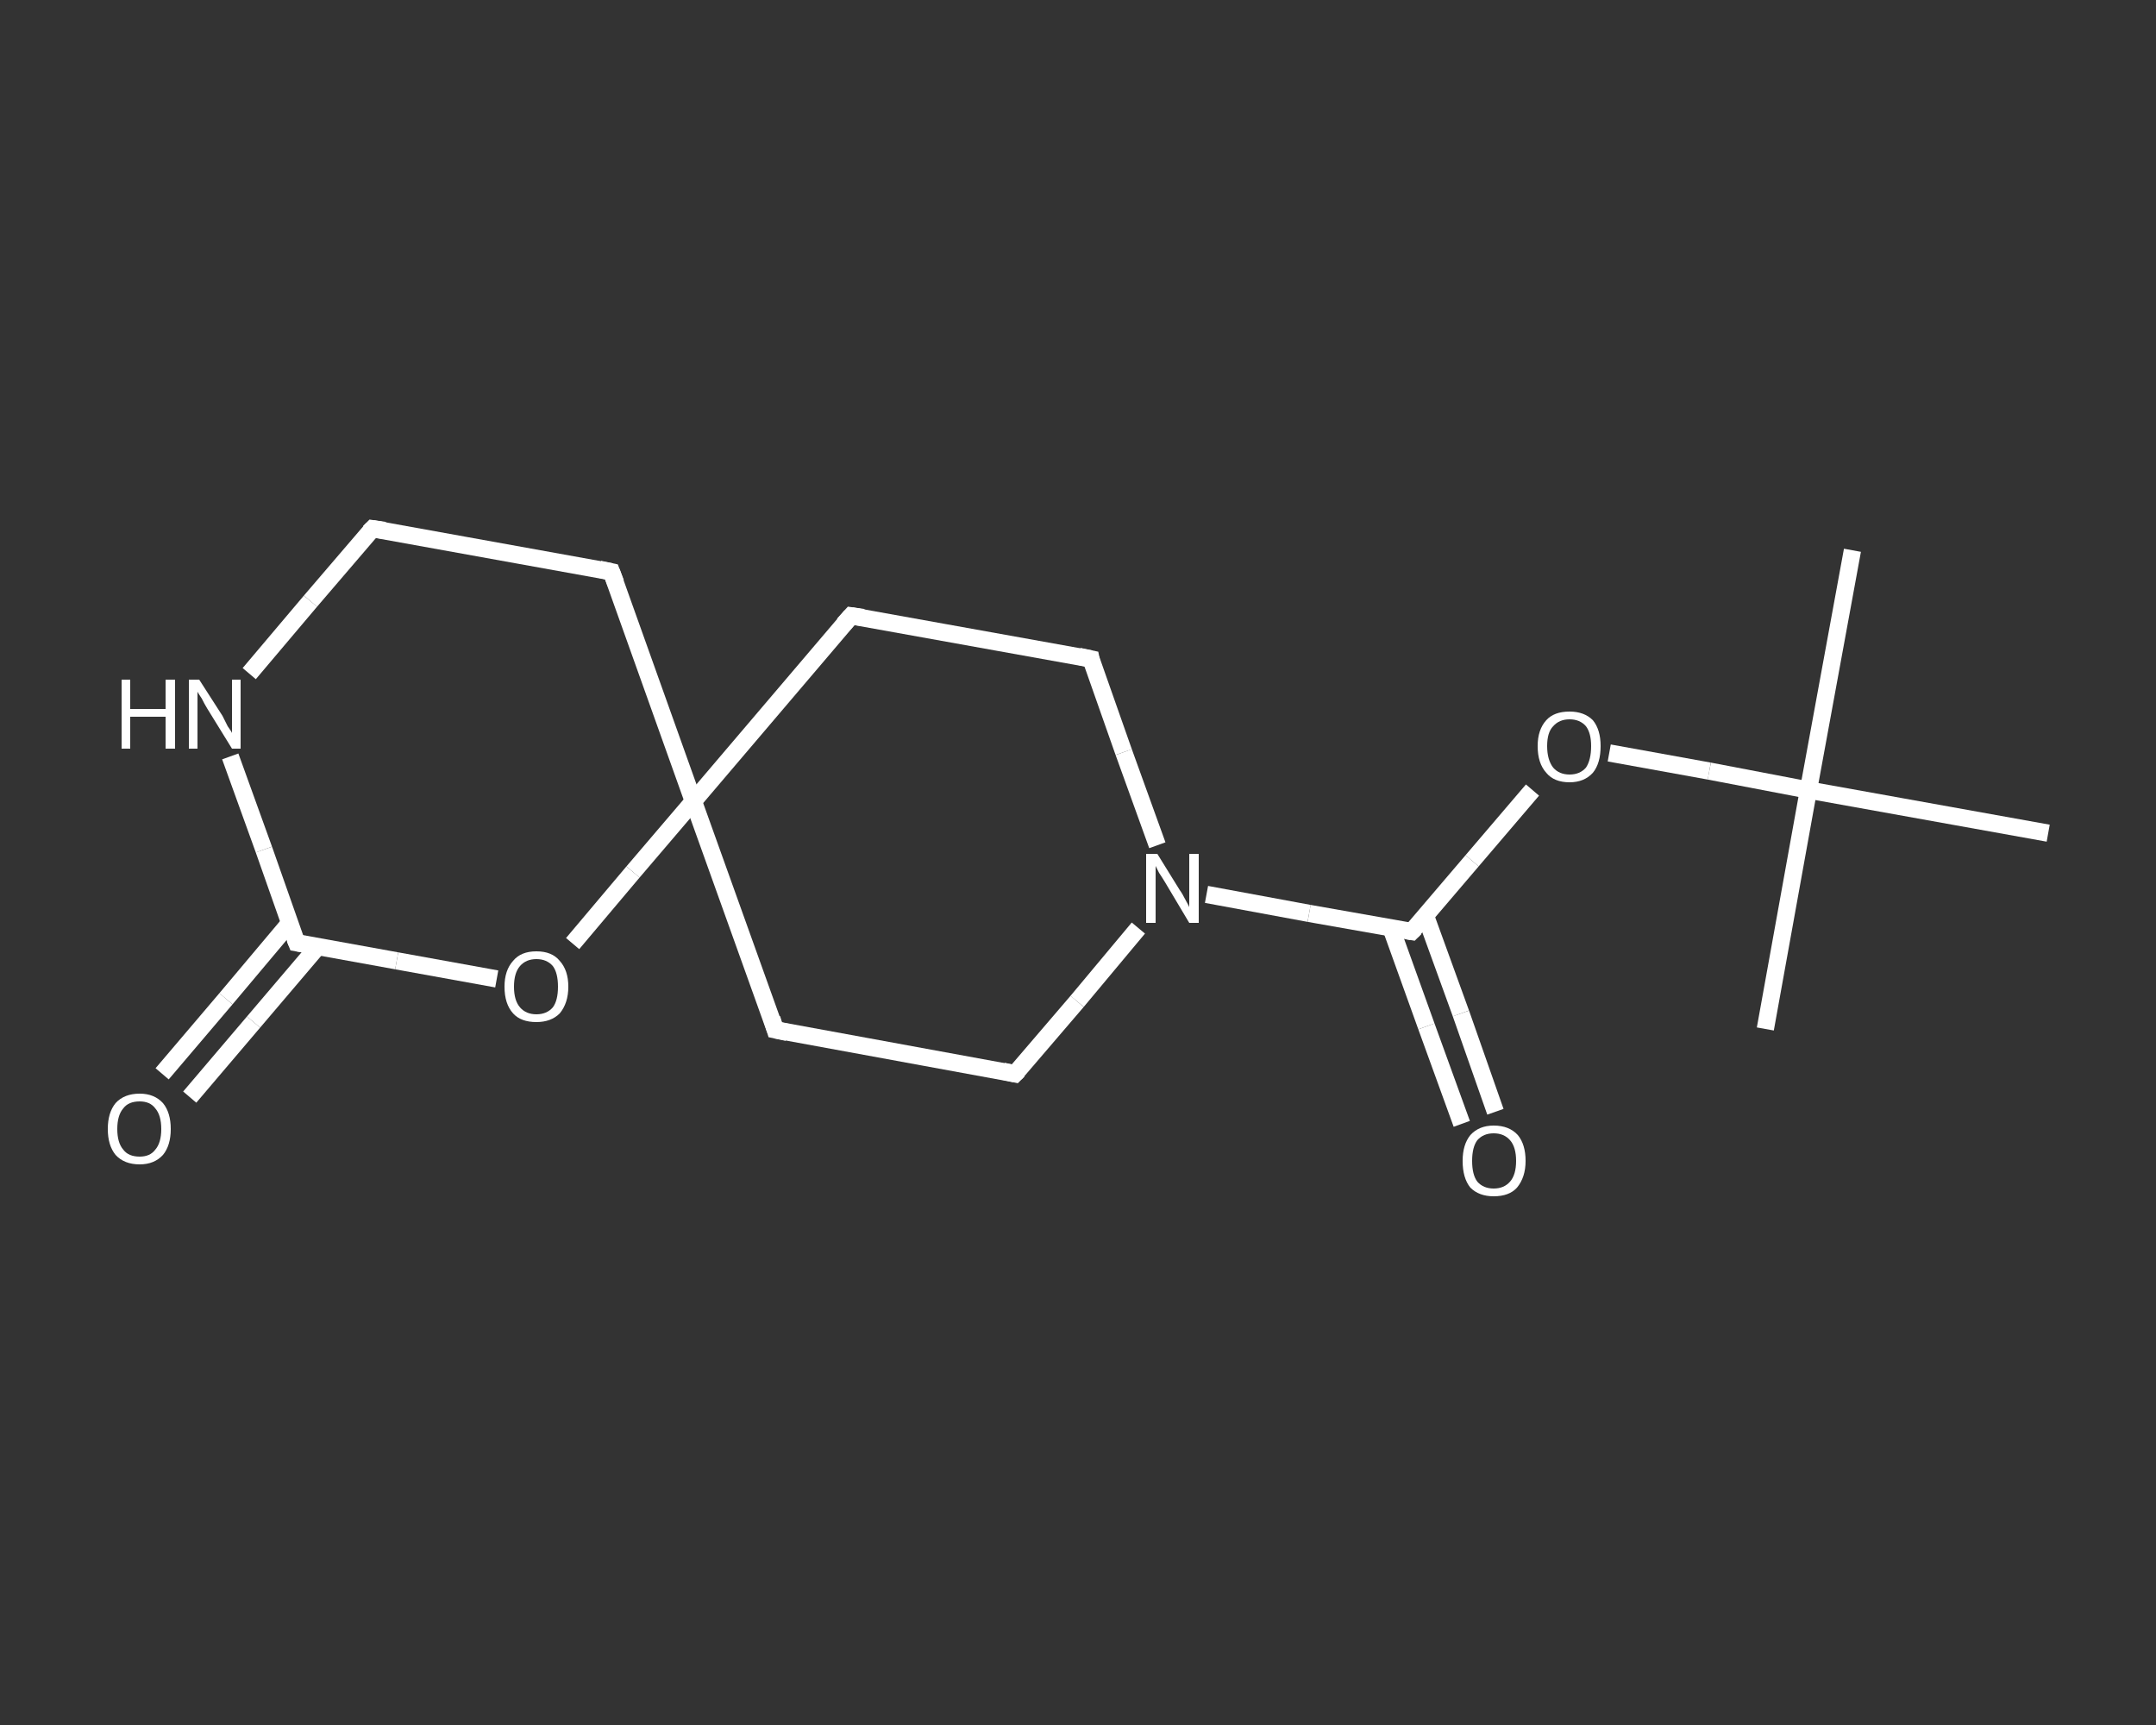 <?xml version='1.0' encoding='iso-8859-1'?>
<svg version='1.1' baseProfile='full'
              xmlns='http://www.w3.org/2000/svg'
                      xmlns:rdkit='http://www.rdkit.org/xml'
                      xmlns:xlink='http://www.w3.org/1999/xlink'
                  xml:space='preserve'
width='250px' height='200px' viewBox='0 0 250 200'>
<rect x="0" y="0" width="250" height="200" fill="#333333" stroke="none"/>
<!-- END OF HEADER -->
<rect style='opacity:1.0;fill:transparent;stroke:none' width='250.0' height='200.0' x='0.0' y='0.0'> </rect>
<path class='bond-0 atom-0 atom-1' d='M 214.8,63.8 L 209.7,91.6' style='fill:none;fill-rule:evenodd;stroke:#FFFFFF;stroke-width:2.0px;stroke-linecap:butt;stroke-linejoin:miter;stroke-opacity:1' />
<path class='bond-1 atom-1 atom-2' d='M 209.7,91.6 L 204.7,119.3' style='fill:none;fill-rule:evenodd;stroke:#FFFFFF;stroke-width:2.0px;stroke-linecap:butt;stroke-linejoin:miter;stroke-opacity:1' />
<path class='bond-2 atom-1 atom-3' d='M 209.7,91.6 L 237.5,96.6' style='fill:none;fill-rule:evenodd;stroke:#FFFFFF;stroke-width:2.0px;stroke-linecap:butt;stroke-linejoin:miter;stroke-opacity:1' />
<path class='bond-3 atom-1 atom-4' d='M 209.7,91.6 L 198.2,89.4' style='fill:none;fill-rule:evenodd;stroke:#FFFFFF;stroke-width:2.0px;stroke-linecap:butt;stroke-linejoin:miter;stroke-opacity:1' />
<path class='bond-3 atom-1 atom-4' d='M 198.2,89.4 L 186.6,87.3' style='fill:none;fill-rule:evenodd;stroke:#FFFFFF;stroke-width:2.0px;stroke-linecap:butt;stroke-linejoin:miter;stroke-opacity:1' />
<path class='bond-4 atom-4 atom-5' d='M 177.7,91.6 L 170.7,99.8' style='fill:none;fill-rule:evenodd;stroke:#FFFFFF;stroke-width:2.0px;stroke-linecap:butt;stroke-linejoin:miter;stroke-opacity:1' />
<path class='bond-4 atom-4 atom-5' d='M 170.7,99.8 L 163.7,108.0' style='fill:none;fill-rule:evenodd;stroke:#FFFFFF;stroke-width:2.0px;stroke-linecap:butt;stroke-linejoin:miter;stroke-opacity:1' />
<path class='bond-5 atom-5 atom-6' d='M 161.3,107.6 L 165.4,119.0' style='fill:none;fill-rule:evenodd;stroke:#FFFFFF;stroke-width:2.0px;stroke-linecap:butt;stroke-linejoin:miter;stroke-opacity:1' />
<path class='bond-5 atom-5 atom-6' d='M 165.4,119.0 L 169.5,130.3' style='fill:none;fill-rule:evenodd;stroke:#FFFFFF;stroke-width:2.0px;stroke-linecap:butt;stroke-linejoin:miter;stroke-opacity:1' />
<path class='bond-5 atom-5 atom-6' d='M 165.3,106.2 L 169.4,117.5' style='fill:none;fill-rule:evenodd;stroke:#FFFFFF;stroke-width:2.0px;stroke-linecap:butt;stroke-linejoin:miter;stroke-opacity:1' />
<path class='bond-5 atom-5 atom-6' d='M 169.4,117.5 L 173.4,128.9' style='fill:none;fill-rule:evenodd;stroke:#FFFFFF;stroke-width:2.0px;stroke-linecap:butt;stroke-linejoin:miter;stroke-opacity:1' />
<path class='bond-6 atom-5 atom-7' d='M 163.7,108.0 L 151.8,105.9' style='fill:none;fill-rule:evenodd;stroke:#FFFFFF;stroke-width:2.0px;stroke-linecap:butt;stroke-linejoin:miter;stroke-opacity:1' />
<path class='bond-6 atom-5 atom-7' d='M 151.8,105.9 L 139.9,103.7' style='fill:none;fill-rule:evenodd;stroke:#FFFFFF;stroke-width:2.0px;stroke-linecap:butt;stroke-linejoin:miter;stroke-opacity:1' />
<path class='bond-7 atom-7 atom-8' d='M 132.0,107.6 L 124.9,116.1' style='fill:none;fill-rule:evenodd;stroke:#FFFFFF;stroke-width:2.0px;stroke-linecap:butt;stroke-linejoin:miter;stroke-opacity:1' />
<path class='bond-7 atom-7 atom-8' d='M 124.9,116.1 L 117.7,124.5' style='fill:none;fill-rule:evenodd;stroke:#FFFFFF;stroke-width:2.0px;stroke-linecap:butt;stroke-linejoin:miter;stroke-opacity:1' />
<path class='bond-8 atom-8 atom-9' d='M 117.7,124.5 L 89.9,119.4' style='fill:none;fill-rule:evenodd;stroke:#FFFFFF;stroke-width:2.0px;stroke-linecap:butt;stroke-linejoin:miter;stroke-opacity:1' />
<path class='bond-9 atom-9 atom-10' d='M 89.9,119.4 L 80.4,92.9' style='fill:none;fill-rule:evenodd;stroke:#FFFFFF;stroke-width:2.0px;stroke-linecap:butt;stroke-linejoin:miter;stroke-opacity:1' />
<path class='bond-10 atom-10 atom-11' d='M 80.4,92.9 L 70.9,66.3' style='fill:none;fill-rule:evenodd;stroke:#FFFFFF;stroke-width:2.0px;stroke-linecap:butt;stroke-linejoin:miter;stroke-opacity:1' />
<path class='bond-11 atom-11 atom-12' d='M 70.9,66.3 L 43.2,61.3' style='fill:none;fill-rule:evenodd;stroke:#FFFFFF;stroke-width:2.0px;stroke-linecap:butt;stroke-linejoin:miter;stroke-opacity:1' />
<path class='bond-12 atom-12 atom-13' d='M 43.2,61.3 L 36.0,69.7' style='fill:none;fill-rule:evenodd;stroke:#FFFFFF;stroke-width:2.0px;stroke-linecap:butt;stroke-linejoin:miter;stroke-opacity:1' />
<path class='bond-12 atom-12 atom-13' d='M 36.0,69.7 L 28.9,78.1' style='fill:none;fill-rule:evenodd;stroke:#FFFFFF;stroke-width:2.0px;stroke-linecap:butt;stroke-linejoin:miter;stroke-opacity:1' />
<path class='bond-13 atom-13 atom-14' d='M 26.7,87.7 L 30.6,98.5' style='fill:none;fill-rule:evenodd;stroke:#FFFFFF;stroke-width:2.0px;stroke-linecap:butt;stroke-linejoin:miter;stroke-opacity:1' />
<path class='bond-13 atom-13 atom-14' d='M 30.6,98.5 L 34.4,109.3' style='fill:none;fill-rule:evenodd;stroke:#FFFFFF;stroke-width:2.0px;stroke-linecap:butt;stroke-linejoin:miter;stroke-opacity:1' />
<path class='bond-14 atom-14 atom-15' d='M 33.6,107.0 L 26.2,115.8' style='fill:none;fill-rule:evenodd;stroke:#FFFFFF;stroke-width:2.0px;stroke-linecap:butt;stroke-linejoin:miter;stroke-opacity:1' />
<path class='bond-14 atom-14 atom-15' d='M 26.2,115.8 L 18.8,124.5' style='fill:none;fill-rule:evenodd;stroke:#FFFFFF;stroke-width:2.0px;stroke-linecap:butt;stroke-linejoin:miter;stroke-opacity:1' />
<path class='bond-14 atom-14 atom-15' d='M 36.8,109.8 L 29.4,118.5' style='fill:none;fill-rule:evenodd;stroke:#FFFFFF;stroke-width:2.0px;stroke-linecap:butt;stroke-linejoin:miter;stroke-opacity:1' />
<path class='bond-14 atom-14 atom-15' d='M 29.4,118.5 L 22.0,127.2' style='fill:none;fill-rule:evenodd;stroke:#FFFFFF;stroke-width:2.0px;stroke-linecap:butt;stroke-linejoin:miter;stroke-opacity:1' />
<path class='bond-15 atom-14 atom-16' d='M 34.4,109.3 L 46.0,111.4' style='fill:none;fill-rule:evenodd;stroke:#FFFFFF;stroke-width:2.0px;stroke-linecap:butt;stroke-linejoin:miter;stroke-opacity:1' />
<path class='bond-15 atom-14 atom-16' d='M 46.0,111.4 L 57.6,113.5' style='fill:none;fill-rule:evenodd;stroke:#FFFFFF;stroke-width:2.0px;stroke-linecap:butt;stroke-linejoin:miter;stroke-opacity:1' />
<path class='bond-16 atom-10 atom-17' d='M 80.4,92.9 L 98.7,71.4' style='fill:none;fill-rule:evenodd;stroke:#FFFFFF;stroke-width:2.0px;stroke-linecap:butt;stroke-linejoin:miter;stroke-opacity:1' />
<path class='bond-17 atom-17 atom-18' d='M 98.7,71.4 L 126.5,76.4' style='fill:none;fill-rule:evenodd;stroke:#FFFFFF;stroke-width:2.0px;stroke-linecap:butt;stroke-linejoin:miter;stroke-opacity:1' />
<path class='bond-18 atom-18 atom-7' d='M 126.5,76.4 L 130.3,87.2' style='fill:none;fill-rule:evenodd;stroke:#FFFFFF;stroke-width:2.0px;stroke-linecap:butt;stroke-linejoin:miter;stroke-opacity:1' />
<path class='bond-18 atom-18 atom-7' d='M 130.3,87.2 L 134.2,98.0' style='fill:none;fill-rule:evenodd;stroke:#FFFFFF;stroke-width:2.0px;stroke-linecap:butt;stroke-linejoin:miter;stroke-opacity:1' />
<path class='bond-19 atom-16 atom-10' d='M 66.4,109.4 L 73.4,101.1' style='fill:none;fill-rule:evenodd;stroke:#FFFFFF;stroke-width:2.0px;stroke-linecap:butt;stroke-linejoin:miter;stroke-opacity:1' />
<path class='bond-19 atom-16 atom-10' d='M 73.4,101.1 L 80.4,92.9' style='fill:none;fill-rule:evenodd;stroke:#FFFFFF;stroke-width:2.0px;stroke-linecap:butt;stroke-linejoin:miter;stroke-opacity:1' />
<path d='M 164.1,107.6 L 163.7,108.0 L 163.1,107.9' style='fill:none;stroke:#FFFFFF;stroke-width:2.0px;stroke-linecap:butt;stroke-linejoin:miter;stroke-opacity:1;' />
<path d='M 118.1,124.1 L 117.7,124.5 L 116.3,124.2' style='fill:none;stroke:#FFFFFF;stroke-width:2.0px;stroke-linecap:butt;stroke-linejoin:miter;stroke-opacity:1;' />
<path d='M 91.3,119.7 L 89.9,119.4 L 89.5,118.1' style='fill:none;stroke:#FFFFFF;stroke-width:2.0px;stroke-linecap:butt;stroke-linejoin:miter;stroke-opacity:1;' />
<path d='M 71.4,67.6 L 70.9,66.3 L 69.5,66.0' style='fill:none;stroke:#FFFFFF;stroke-width:2.0px;stroke-linecap:butt;stroke-linejoin:miter;stroke-opacity:1;' />
<path d='M 44.6,61.5 L 43.2,61.3 L 42.8,61.7' style='fill:none;stroke:#FFFFFF;stroke-width:2.0px;stroke-linecap:butt;stroke-linejoin:miter;stroke-opacity:1;' />
<path d='M 34.2,108.8 L 34.4,109.3 L 35.0,109.4' style='fill:none;stroke:#FFFFFF;stroke-width:2.0px;stroke-linecap:butt;stroke-linejoin:miter;stroke-opacity:1;' />
<path d='M 97.8,72.4 L 98.7,71.4 L 100.1,71.6' style='fill:none;stroke:#FFFFFF;stroke-width:2.0px;stroke-linecap:butt;stroke-linejoin:miter;stroke-opacity:1;' />
<path d='M 125.1,76.1 L 126.5,76.4 L 126.6,76.9' style='fill:none;stroke:#FFFFFF;stroke-width:2.0px;stroke-linecap:butt;stroke-linejoin:miter;stroke-opacity:1;' />
<path class='atom-4' d='M 178.3 86.5
Q 178.3 84.6, 179.3 83.5
Q 180.2 82.5, 182.0 82.5
Q 183.7 82.5, 184.7 83.5
Q 185.6 84.6, 185.6 86.5
Q 185.6 88.5, 184.7 89.6
Q 183.7 90.7, 182.0 90.7
Q 180.2 90.7, 179.3 89.6
Q 178.3 88.5, 178.3 86.5
M 182.0 89.8
Q 183.2 89.8, 183.9 89.0
Q 184.5 88.1, 184.5 86.5
Q 184.5 85.0, 183.9 84.2
Q 183.2 83.4, 182.0 83.4
Q 180.8 83.4, 180.1 84.2
Q 179.4 84.9, 179.4 86.5
Q 179.4 88.1, 180.1 89.0
Q 180.8 89.8, 182.0 89.8
' fill='#FFFFFF'/>
<path class='atom-6' d='M 169.6 134.6
Q 169.6 132.7, 170.5 131.6
Q 171.5 130.5, 173.2 130.5
Q 175.0 130.5, 176.0 131.6
Q 176.9 132.7, 176.9 134.6
Q 176.9 136.5, 175.9 137.7
Q 175.0 138.7, 173.2 138.7
Q 171.5 138.7, 170.5 137.7
Q 169.6 136.6, 169.6 134.6
M 173.2 137.8
Q 174.4 137.8, 175.1 137.0
Q 175.8 136.2, 175.8 134.6
Q 175.8 133.0, 175.1 132.2
Q 174.4 131.4, 173.2 131.4
Q 172.0 131.4, 171.3 132.2
Q 170.7 133.0, 170.7 134.6
Q 170.7 136.2, 171.3 137.0
Q 172.0 137.8, 173.2 137.8
' fill='#FFFFFF'/>
<path class='atom-7' d='M 134.2 99.0
L 136.8 103.2
Q 137.1 103.6, 137.5 104.4
Q 137.9 105.1, 137.9 105.2
L 137.9 99.0
L 139.0 99.0
L 139.0 107.0
L 137.9 107.0
L 135.1 102.3
Q 134.8 101.8, 134.4 101.2
Q 134.1 100.6, 134.0 100.4
L 134.0 107.0
L 132.9 107.0
L 132.9 99.0
L 134.2 99.0
' fill='#FFFFFF'/>
<path class='atom-13' d='M 14.1 78.8
L 15.1 78.8
L 15.1 82.2
L 19.2 82.2
L 19.2 78.8
L 20.3 78.8
L 20.3 86.8
L 19.2 86.8
L 19.2 83.1
L 15.1 83.1
L 15.1 86.8
L 14.1 86.8
L 14.1 78.8
' fill='#FFFFFF'/>
<path class='atom-13' d='M 23.1 78.8
L 25.8 83.0
Q 26.0 83.4, 26.4 84.2
Q 26.9 84.9, 26.9 85.0
L 26.9 78.8
L 27.9 78.8
L 27.9 86.8
L 26.9 86.8
L 24.0 82.1
Q 23.7 81.6, 23.4 81.0
Q 23.0 80.4, 22.9 80.2
L 22.9 86.8
L 21.9 86.8
L 21.9 78.8
L 23.1 78.8
' fill='#FFFFFF'/>
<path class='atom-15' d='M 12.5 130.9
Q 12.5 129.0, 13.4 127.9
Q 14.4 126.8, 16.2 126.8
Q 17.9 126.8, 18.9 127.9
Q 19.8 129.0, 19.8 130.9
Q 19.8 132.8, 18.9 133.9
Q 17.9 135.0, 16.2 135.0
Q 14.4 135.0, 13.4 133.9
Q 12.5 132.8, 12.5 130.9
M 16.2 134.1
Q 17.4 134.1, 18.0 133.3
Q 18.7 132.5, 18.7 130.9
Q 18.7 129.3, 18.0 128.5
Q 17.4 127.7, 16.2 127.7
Q 14.9 127.7, 14.3 128.5
Q 13.6 129.3, 13.6 130.9
Q 13.6 132.5, 14.3 133.3
Q 14.9 134.1, 16.2 134.1
' fill='#FFFFFF'/>
<path class='atom-16' d='M 58.5 114.4
Q 58.5 112.5, 59.5 111.4
Q 60.4 110.3, 62.2 110.3
Q 64.0 110.3, 64.9 111.4
Q 65.9 112.5, 65.9 114.4
Q 65.9 116.3, 64.9 117.5
Q 63.9 118.5, 62.2 118.5
Q 60.4 118.5, 59.5 117.5
Q 58.5 116.4, 58.5 114.4
M 62.2 117.6
Q 63.4 117.6, 64.1 116.8
Q 64.7 116.0, 64.7 114.4
Q 64.7 112.8, 64.1 112.0
Q 63.4 111.2, 62.2 111.2
Q 61.0 111.2, 60.3 112.0
Q 59.6 112.8, 59.6 114.4
Q 59.6 116.0, 60.3 116.8
Q 61.0 117.6, 62.2 117.6
' fill='#FFFFFF'/>
</svg>
